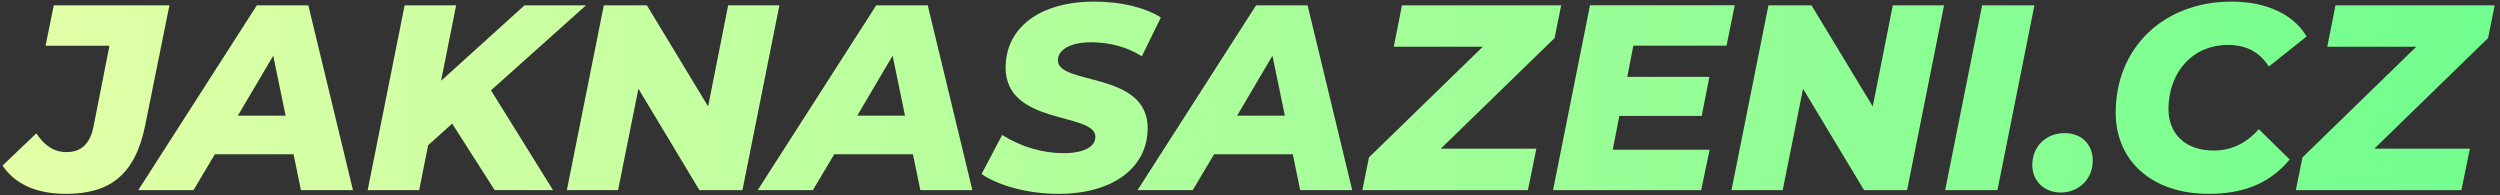 <?xml version="1.0" encoding="UTF-8"?>
<svg xmlns="http://www.w3.org/2000/svg" xmlns:v="https://vecta.io/nano" viewBox="0 0 227.254 17.73">
  <rect x="0" y="0" width="227.254" height="17.73" fill="#333333" stroke="none"/>
  <linearGradient id="A" gradientUnits="userSpaceOnUse" x1=".23" y1="8.883" x2="226.771" y2="8.883">
    <stop offset="0" stop-color="#e3ffa7"></stop>
    <stop offset="1" stop-color="#71fe8e"></stop>
  </linearGradient>
  <path d="M.23 15.051l3.072-2.928c.72 1.104 1.608 1.704 2.76 1.704 1.296 0 2.112-.744 2.424-2.256l1.464-7.416H4.143L4.887.482h10.513l-2.184 10.825c-.912 4.632-3.264 6.313-7.225 6.313-2.688 0-4.632-.888-5.76-2.568z" fill="url(#A)"></path>
  <path d="M26.685 14.02h-7.153l-1.944 3.264h-5.017L23.348.482h4.68l4.057 16.801h-4.729l-.672-3.264zm-.721-3.504l-1.128-5.449-3.216 5.449h4.344z" fill="url(#A)"></path>
  <path d="M44.631 8.211l5.641 9.073h-5.305l-3.864-6.048-2.184 1.968-.816 4.081h-4.681L36.782.482h4.681l-1.368 6.864L47.68.482h5.592l-8.641 7.729z" fill="url(#A)"></path>
  <path d="M70.85.482l-3.36 16.801h-3.913l-5.544-9.217-1.849 9.217h-4.656L54.888.482H58.8l5.569 9.192L66.192.482h4.657z" fill="url(#A)"></path>
  <path d="M82.988 14.02h-7.153l-1.943 3.264h-5.017L79.651.482h4.681l4.057 16.801H83.66l-.672-3.264zm-.721-3.504L81.14 5.066l-3.216 5.449h4.344z" fill="url(#A)"></path>
  <path d="M89.227 15.819l1.872-3.552c1.704 1.08 3.673 1.656 5.593 1.656 1.824 0 2.881-.576 2.881-1.488 0-2.256-8.161-1.008-8.161-6.289 0-3.624 3.097-6 8.064-6 2.376 0 4.536.504 6.049 1.44l-1.729 3.528c-1.32-.84-2.952-1.272-4.608-1.272-1.968 0-3.024.72-3.024 1.632-.023 2.304 8.161.984 8.161 6.168 0 3.601-3.168 5.977-8.089 5.977-2.88 0-5.496-.768-7.009-1.8z" fill="url(#A)"></path>
  <path d="M117.517 14.02h-7.153l-1.943 3.264h-5.017L114.18.482h4.681l4.057 16.801h-4.729l-.672-3.264zm-.721-3.504l-1.128-5.449-3.216 5.449h4.344z" fill="url(#A)"></path>
  <path d="M141.314 3.459L130.97 13.515h8.688l-.768 3.769h-15.05l.601-2.976L134.786 4.25h-8.089l.744-3.768h14.474l-.601 2.976z" fill="url(#A)"></path>
  <path d="M148.473 4.155l-.552 2.832h7.464l-.695 3.552H147.2l-.6 3.072h8.809l-.768 3.672h-13.466l3.36-16.801h13.153l-.744 3.672h-8.473z" fill="url(#A)"></path>
  <path d="M176.718.482l-3.36 16.801h-3.913L163.9 8.067l-1.849 9.217h-4.656l3.36-16.801h3.912l5.569 9.192 1.823-9.192h4.657z" fill="url(#A)"></path>
  <path d="M180.179.482h4.753l-3.36 16.801h-4.753l3.36-16.801z" fill="url(#A)"></path>
  <path d="M184.738 15.003c0-1.752 1.32-2.904 2.928-2.904 1.536 0 2.568 1.008 2.568 2.497 0 1.752-1.344 2.904-2.904 2.904-1.512 0-2.592-1.056-2.592-2.496z" fill="url(#A)"></path>
  <path d="M192.32 10.227c0-5.833 4.296-10.081 10.536-10.081 3.097 0 5.617 1.128 6.817 3.168l-3.433 2.736c-.792-1.272-2.017-1.968-3.696-1.968-3.265 0-5.425 2.52-5.425 5.833 0 2.256 1.536 3.769 4.104 3.769 1.512 0 2.904-.576 4.104-1.944l2.809 2.76c-1.896 2.28-4.369 3.12-7.369 3.12-5.16 0-8.448-3-8.448-7.393z" fill="url(#A)"></path>
  <path d="M226.171 3.459l-10.345 10.057h8.688l-.768 3.769h-15.05l.601-2.976L219.643 4.25h-8.089l.744-3.768h14.474l-.601 2.976z" fill="url(#A)"></path>
</svg>
